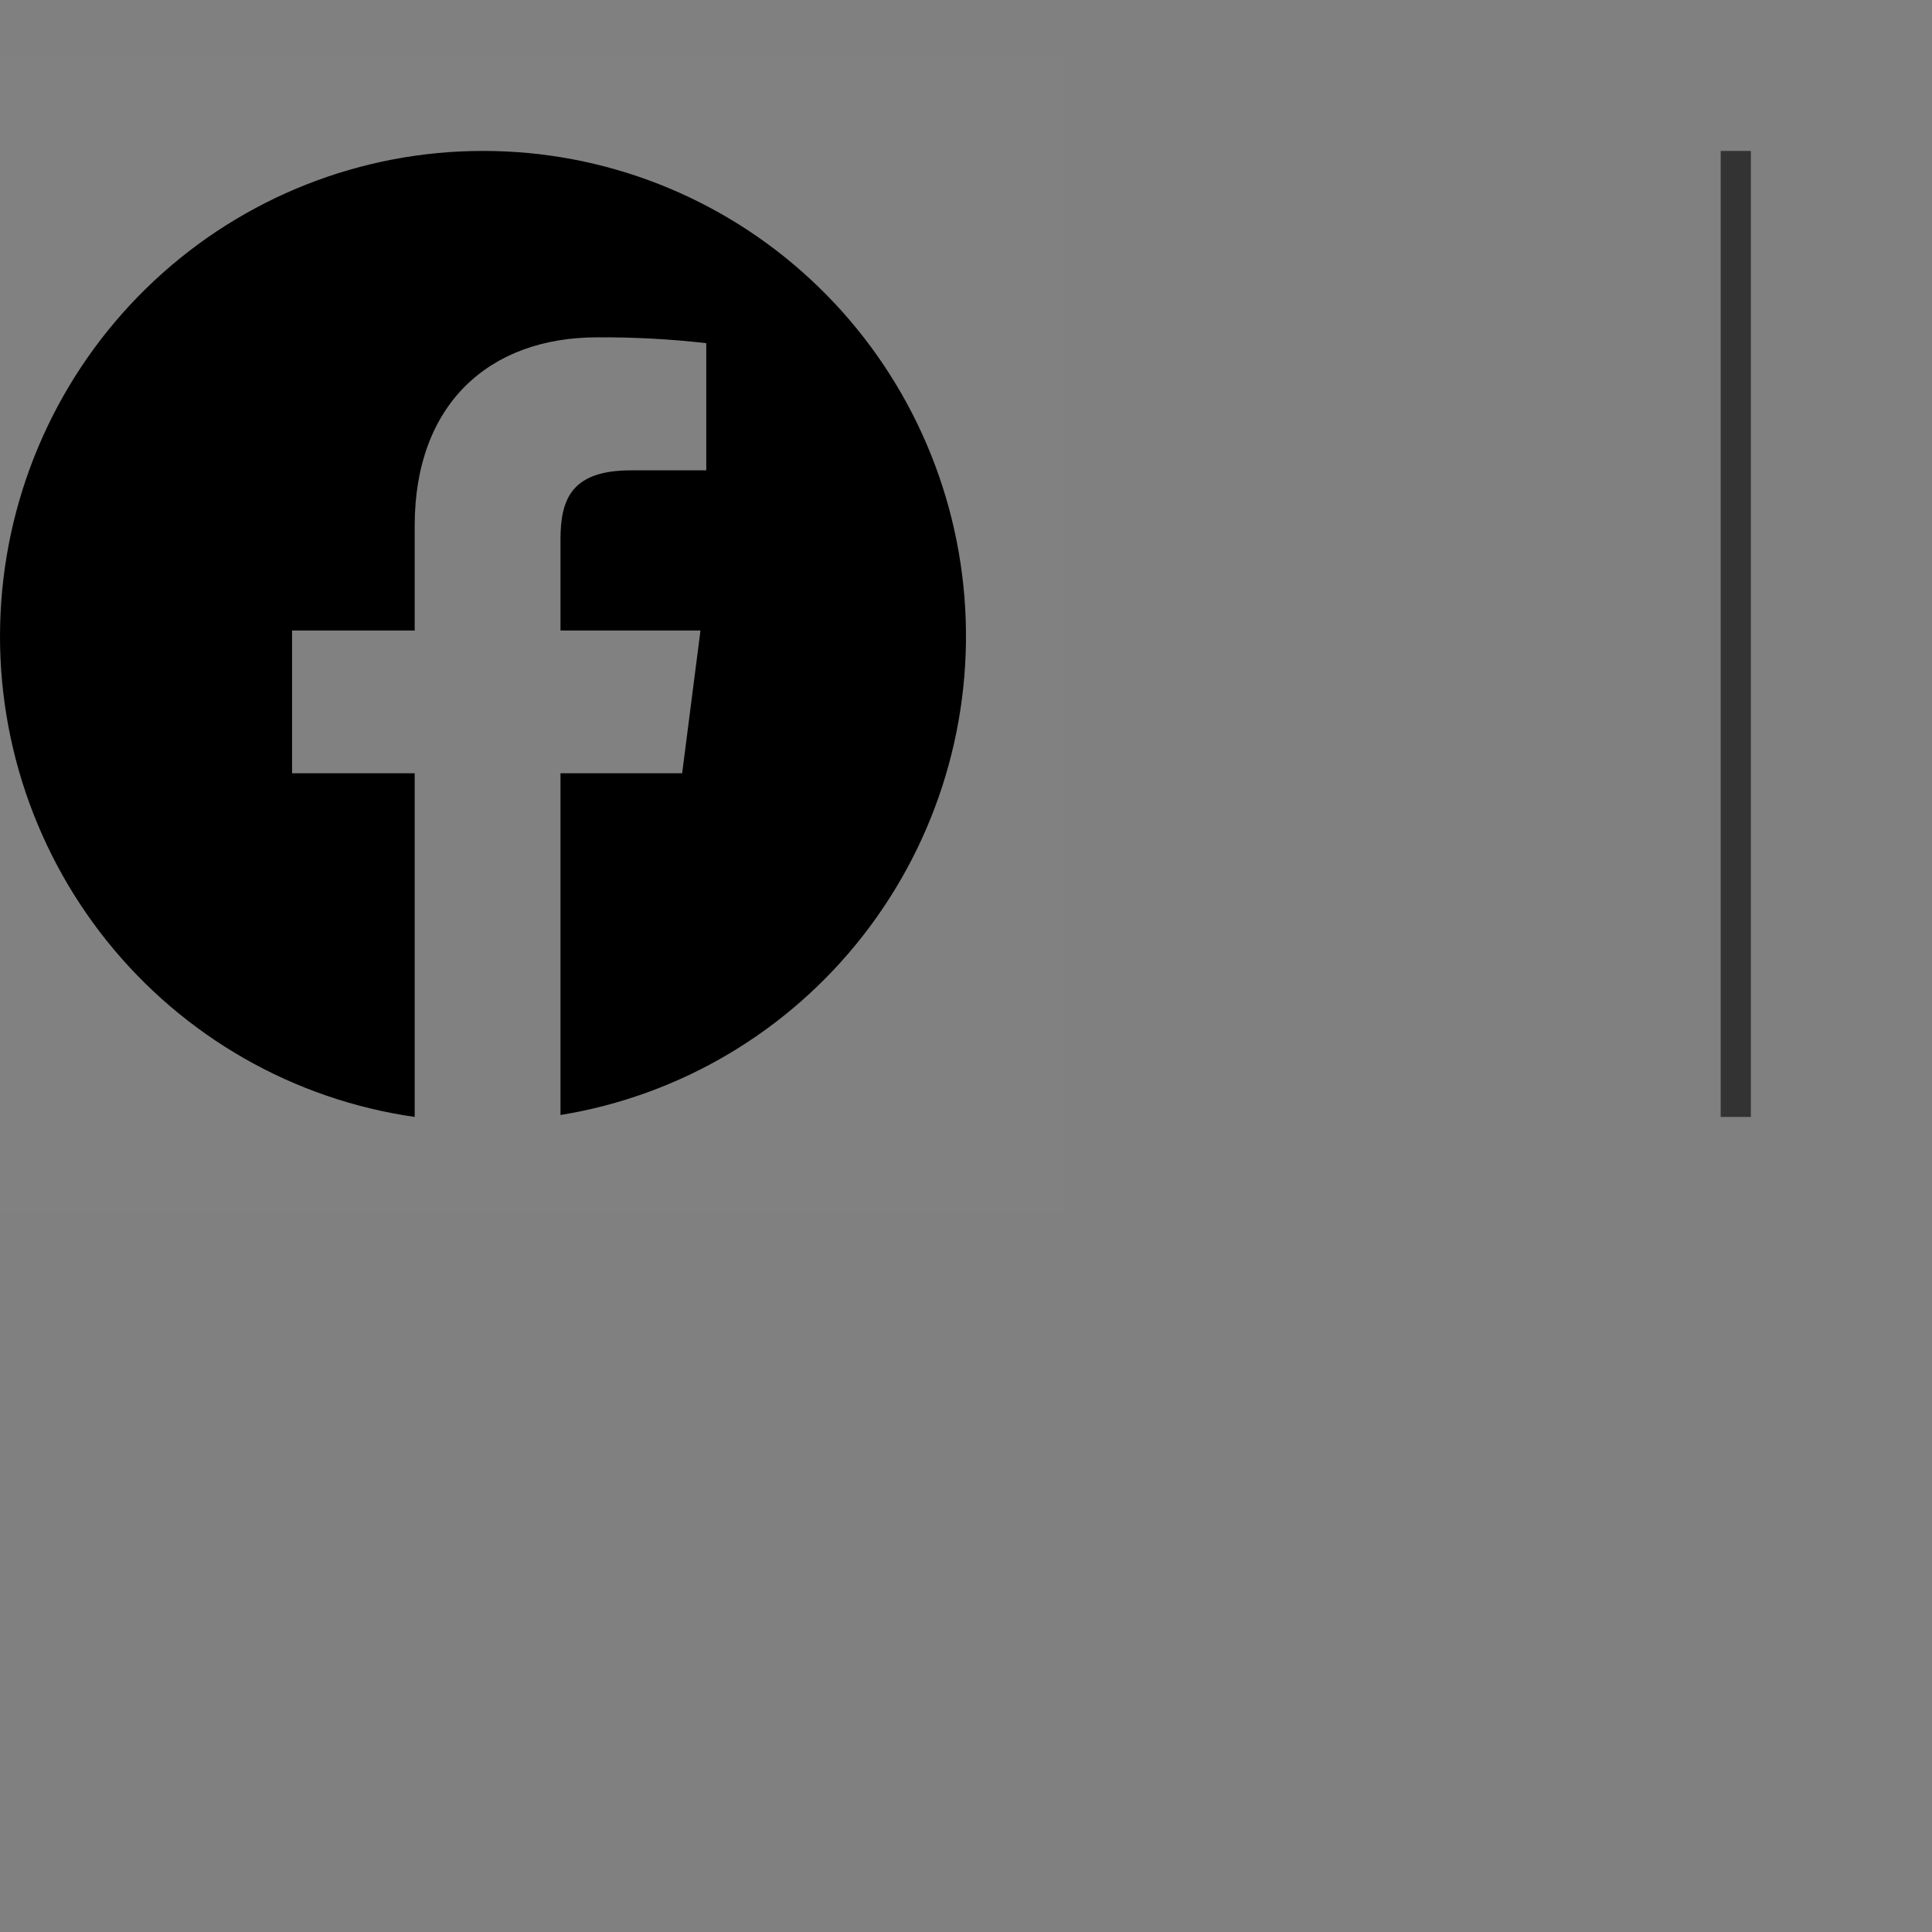<svg width="64" height="64" viewBox="0 0 64 64" fill="none" xmlns="http://www.w3.org/2000/svg">
<rect x="0" y="0" width="64" height="64" fill="#808080" stroke="none"/>
<g clip-path="url(#clip0_5_4860)">
<line x1="57.5" y1="5" x2="57.5" y2="37" stroke="#333333"/>
<rect width="38.4" height="38.4" transform="translate(-3.2 1.8)" fill="white" fill-opacity="0.01"/>
<path d="M16.008 5C11.961 4.996 8.063 6.535 5.1 9.307C2.136 12.079 0.329 15.877 0.041 19.936C-0.247 23.995 1.006 28.013 3.547 31.179C6.089 34.346 9.73 36.426 13.737 37V25.615H9.675V20.887H13.737V17.414C13.737 13.394 16.2 11.175 19.782 11.175C20.99 11.167 22.197 11.231 23.396 11.368V15.581H20.902C18.95 15.581 18.567 16.514 18.567 17.864V20.887H23.204L22.597 25.615H18.567V36.936C22.534 36.291 26.113 34.168 28.593 30.988C31.073 27.809 32.271 23.808 31.948 19.78C31.626 15.753 29.806 11.995 26.852 9.256C23.898 6.517 20.026 4.998 16.008 5V5Z" fill="black"/>
</g>
<defs>
<clipPath id="clip0_5_4860">
<rect width="64" height="64" fill="white"/>
</clipPath>
</defs>
</svg>
